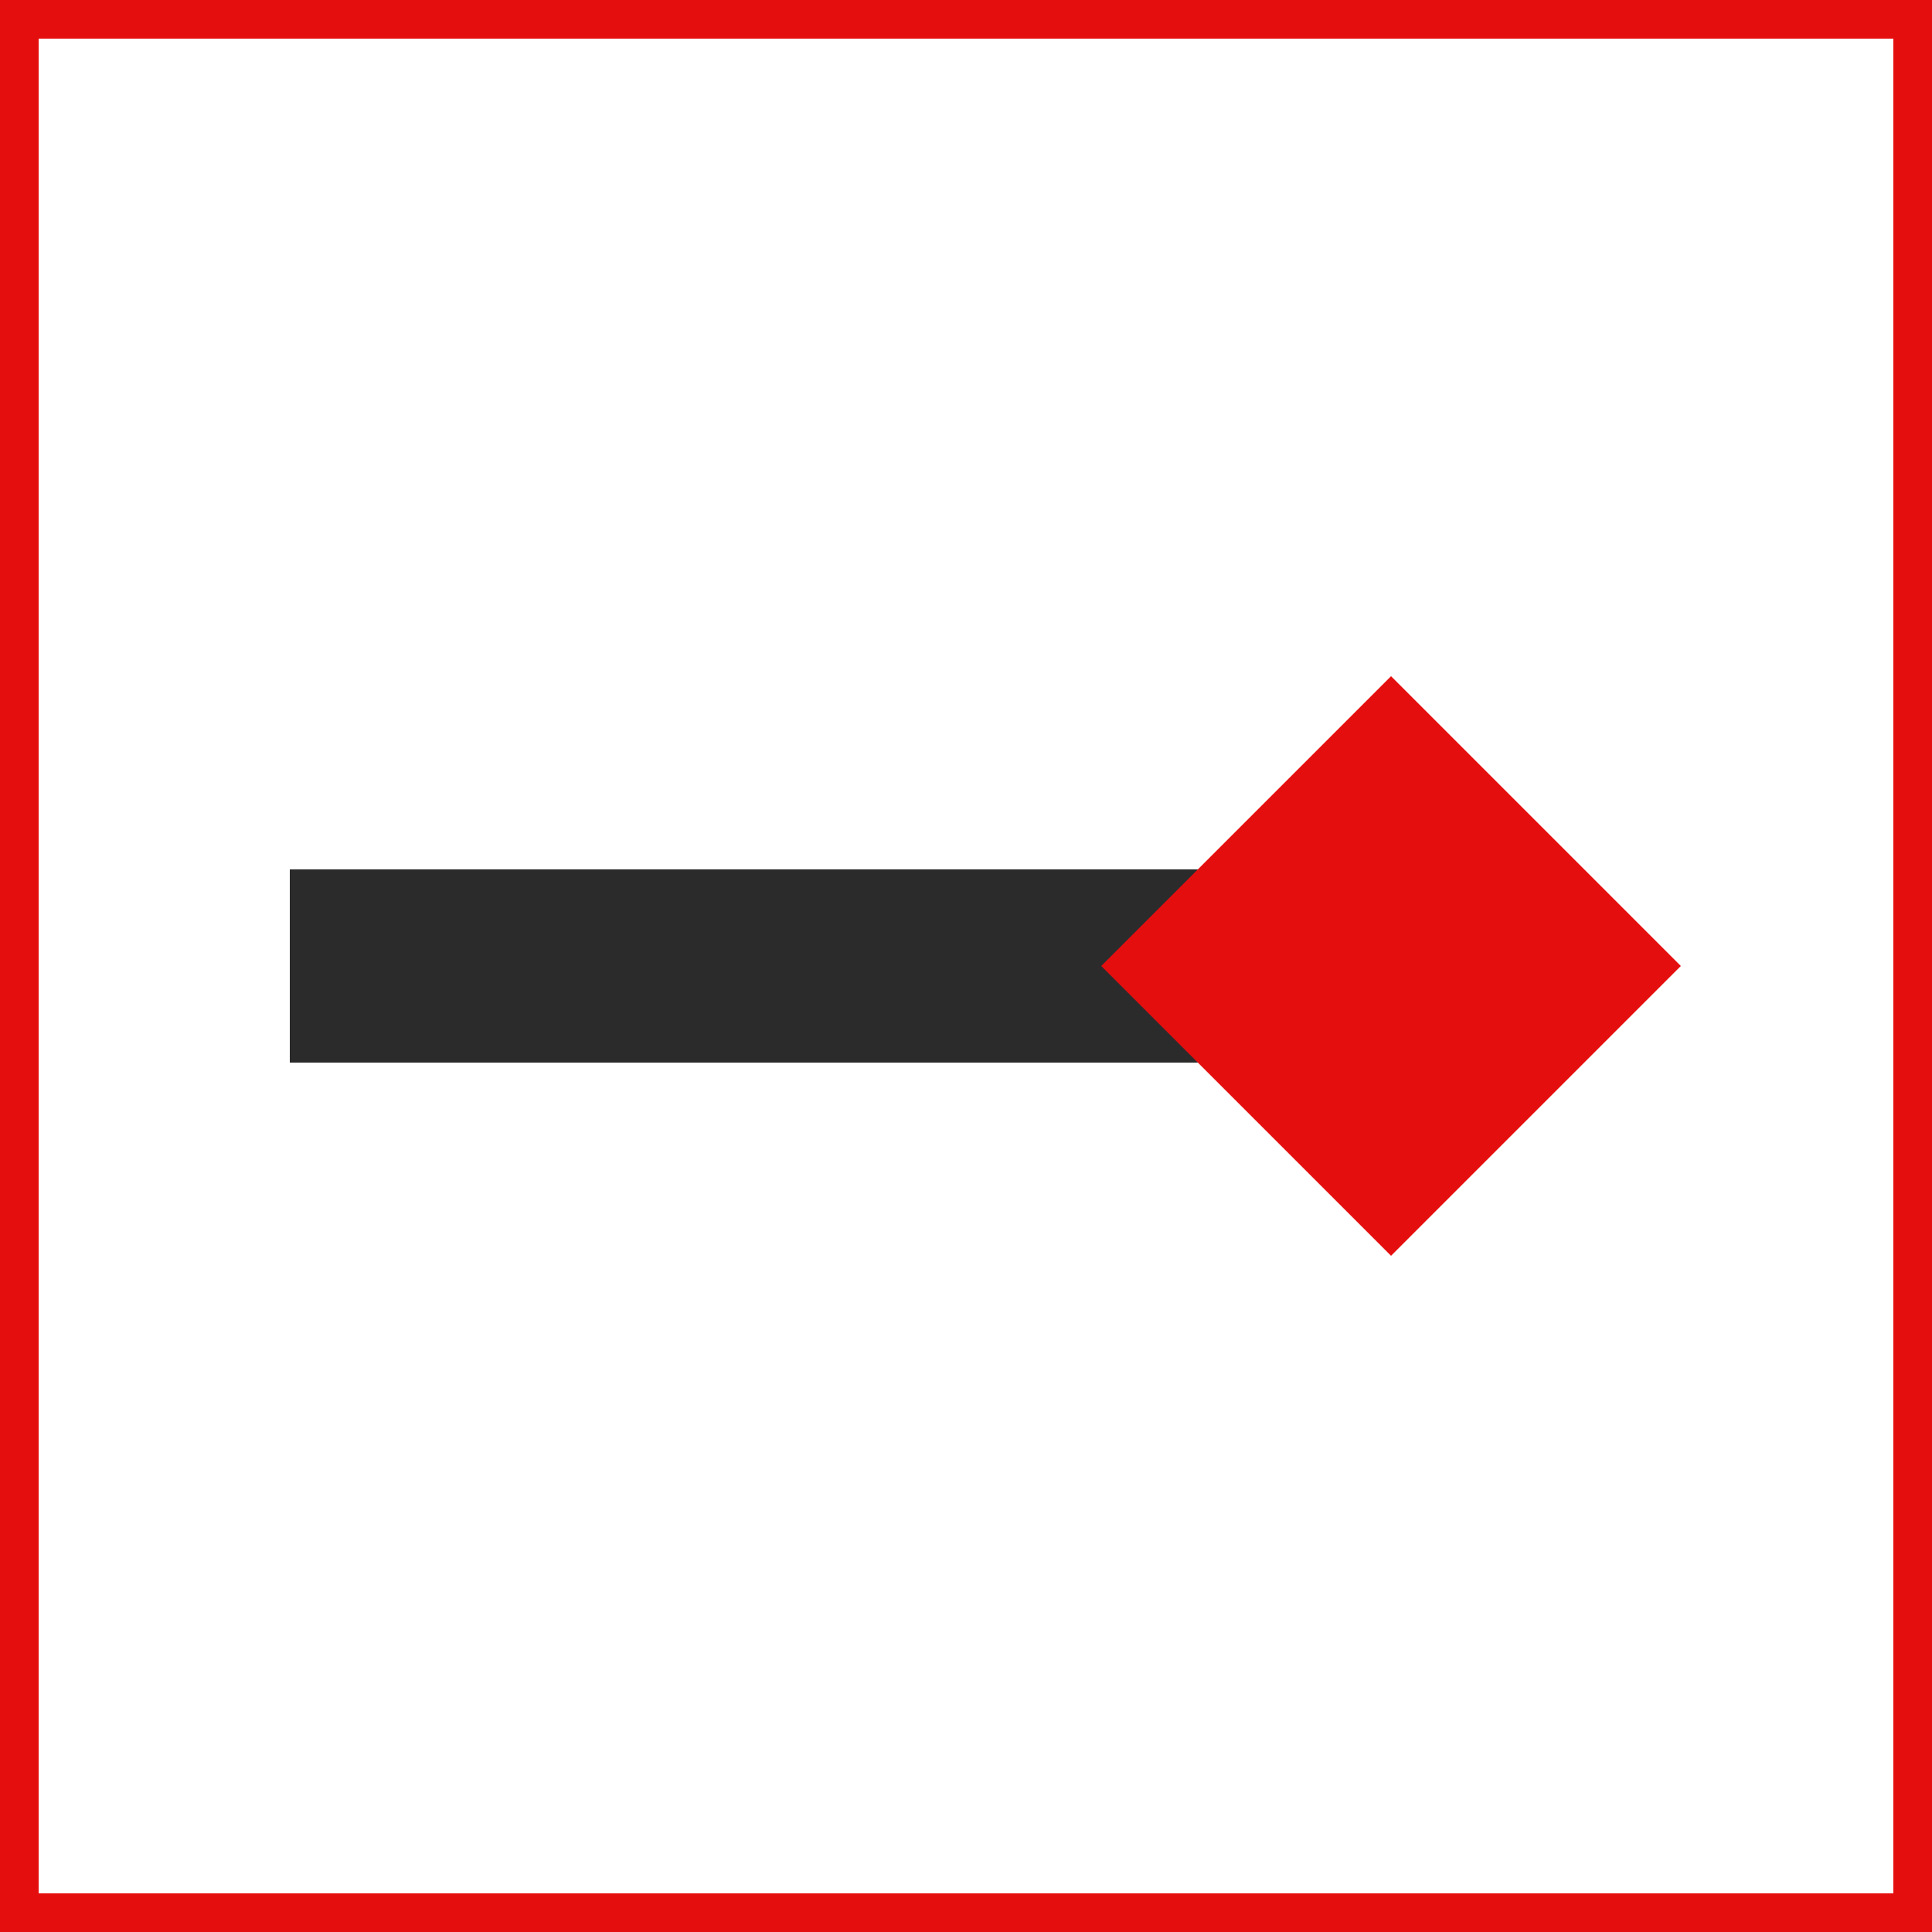 <?xml version="1.0" encoding="UTF-8"?> <svg xmlns="http://www.w3.org/2000/svg" width="100" height="100" viewBox="0 0 100 100" fill="none"><rect x="0" y="0" width="100" height="100" fill="#808080" stroke="none"/><rect x="-1" y="1" width="98" height="98" transform="matrix(-1 0 0 1 98 0)" fill="white"></rect><rect x="-1" y="1" width="98" height="98" transform="matrix(-1 0 0 1 98 0)" stroke="#E50E0E" stroke-width="2"></rect><rect width="50" height="10" transform="matrix(-1 0 0 1 65 45)" fill="#2B2B2C"></rect><path d="M87 50L72 35L57 50L72 65L87 50Z" fill="#E50E0E"></path></svg> 